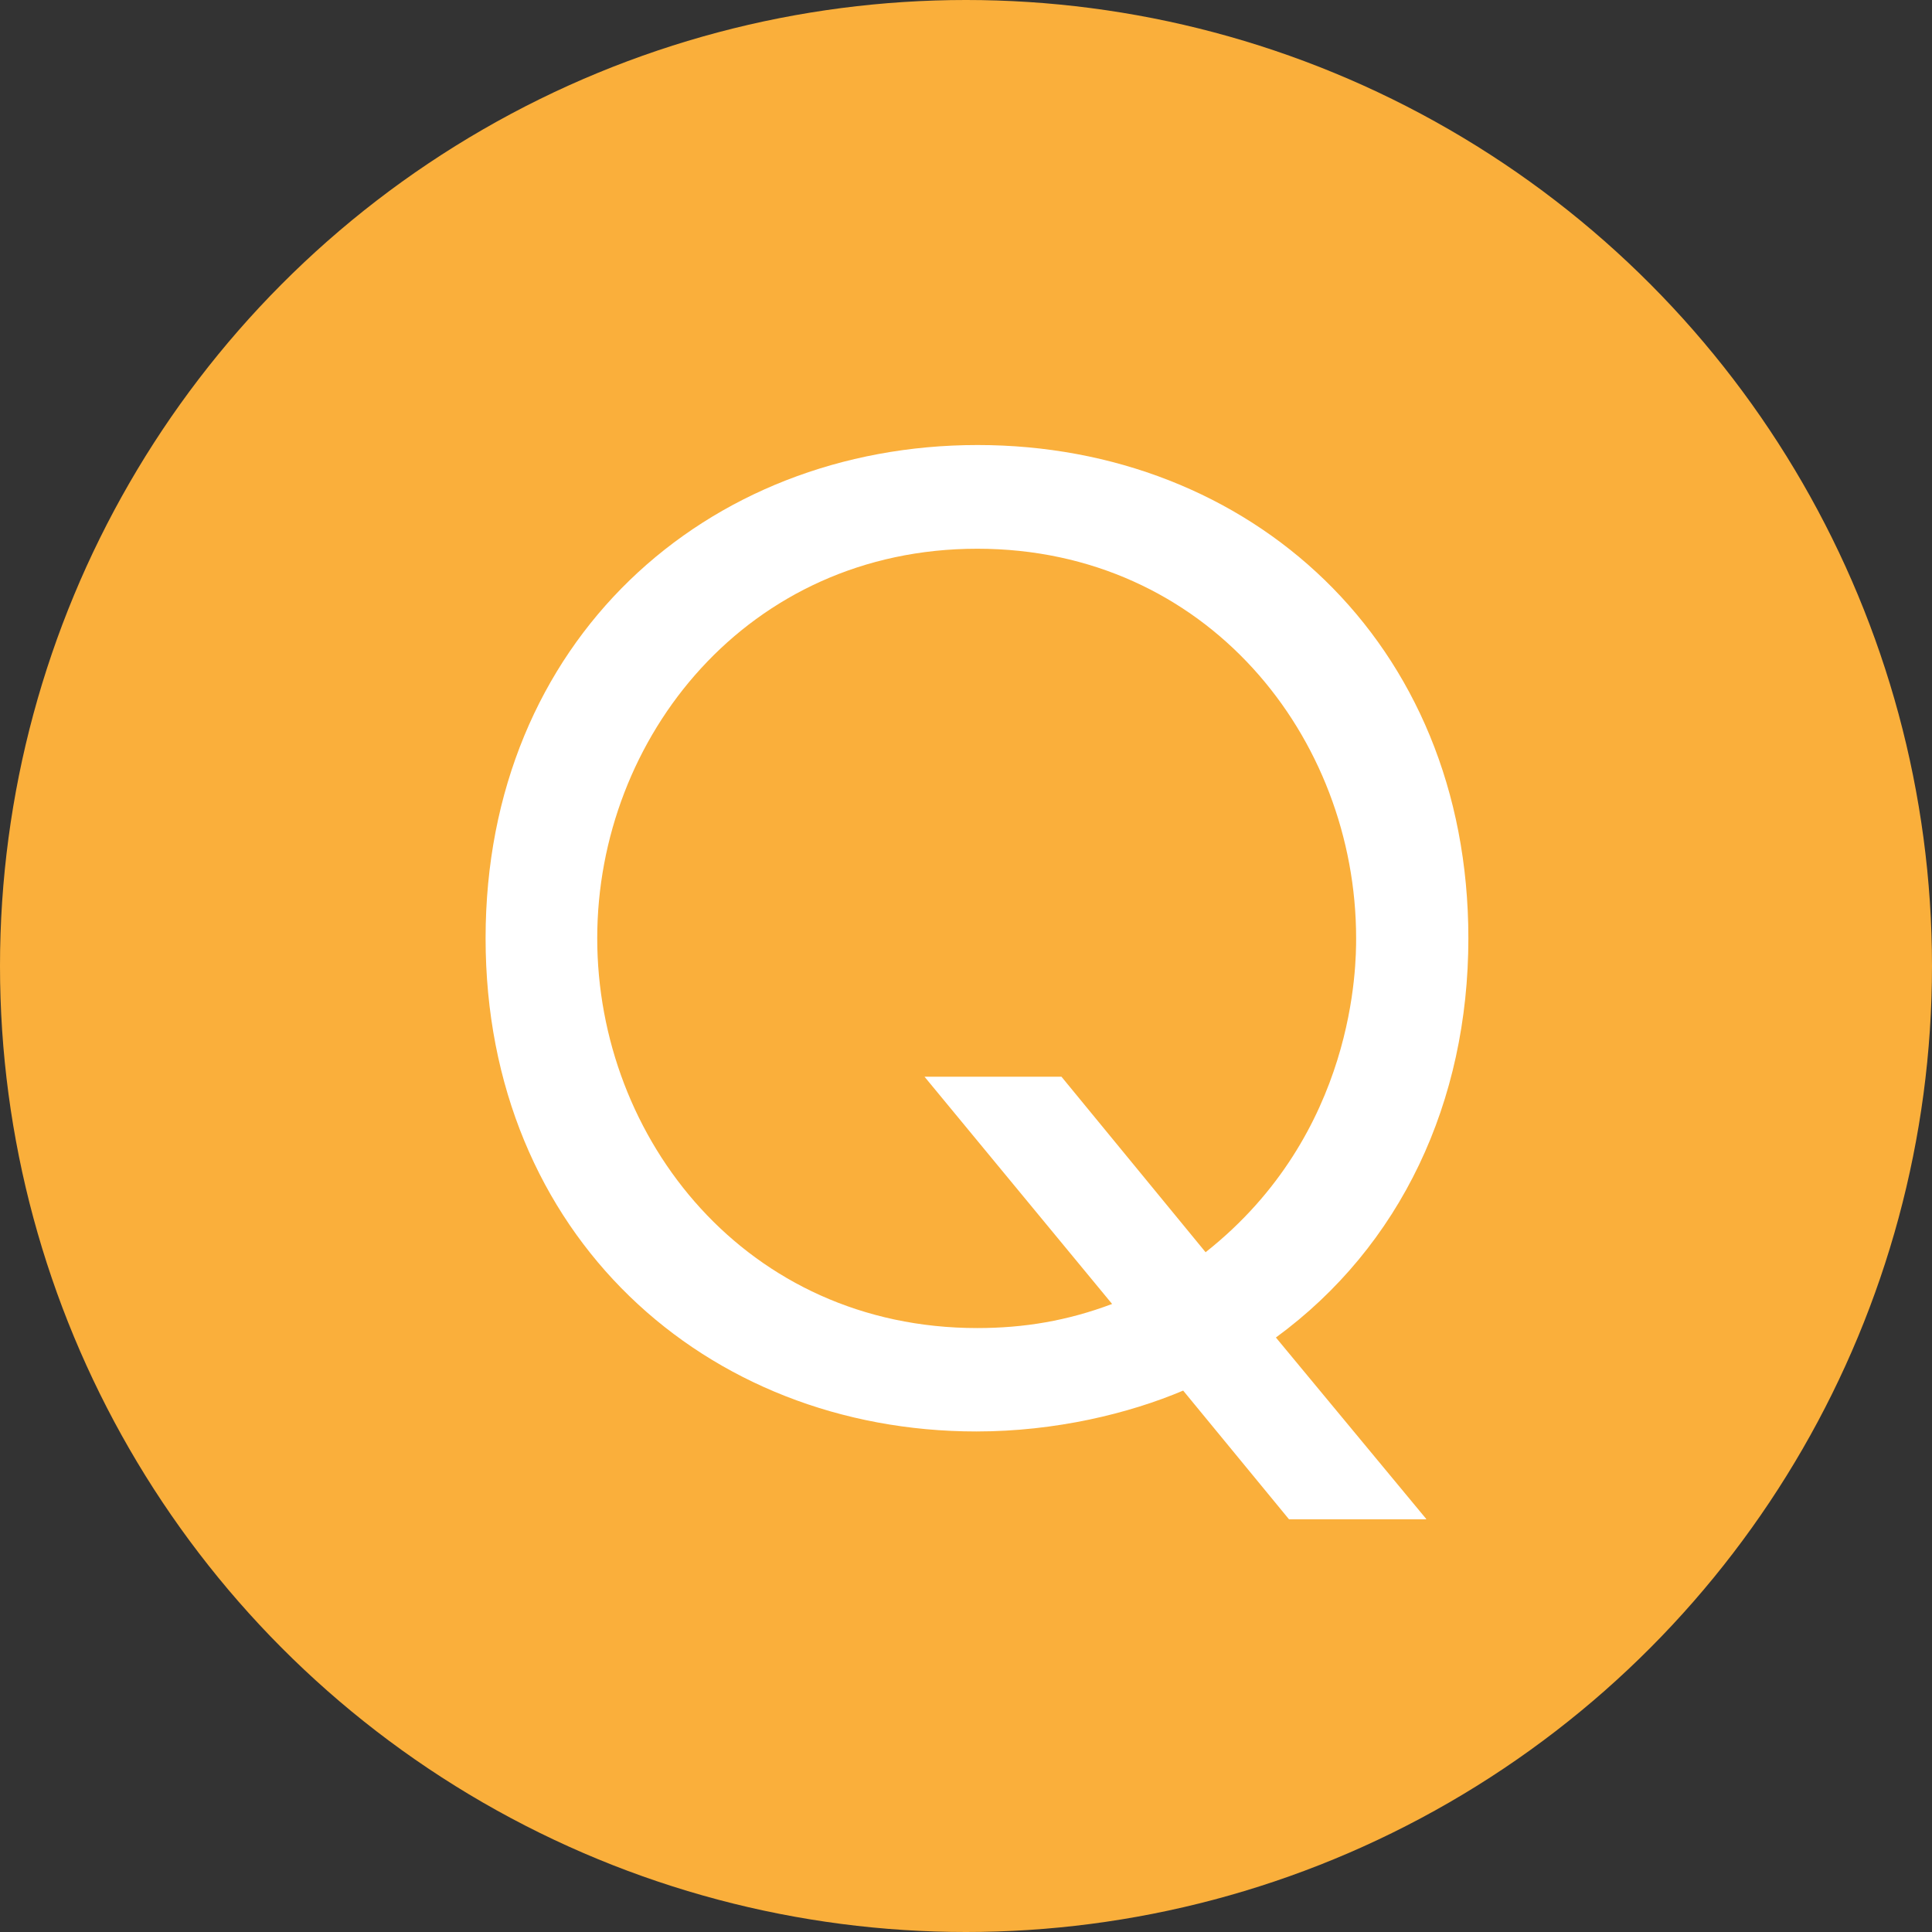<?xml version="1.0" encoding="UTF-8"?><svg id="_レイヤー_2" xmlns="http://www.w3.org/2000/svg" viewBox="0 0 63.34 63.34"><rect x="0" y="0" width="63.34" height="63.34" fill="#333333" stroke="none"/><defs><style>.cls-1{fill:#fff;}.cls-2{fill:#faaf3b;}</style></defs><g id="_レイヤー_2-2"><circle class="cls-2" cx="31.67" cy="31.67" r="31.67"/><path class="cls-1" d="M46.75,49.81h-4.49l-3.47-4.22c-1.77.75-4.18,1.34-6.78,1.34-8.87,0-16.09-6.43-16.09-16.17s7.22-16.17,16.13-16.17,16.09,6.43,16.09,16.17c0,5.36-2.21,10.09-6.31,13.09l4.93,5.95ZM39.53,41.05c4.93-3.9,4.93-9.46,4.93-10.29,0-6.58-4.89-12.77-12.42-12.77s-12.46,6.19-12.46,12.77,4.89,12.78,12.46,12.78c1.54,0,2.96-.24,4.42-.79l-6.15-7.45h4.49l4.73,5.76Z"/></g></svg>